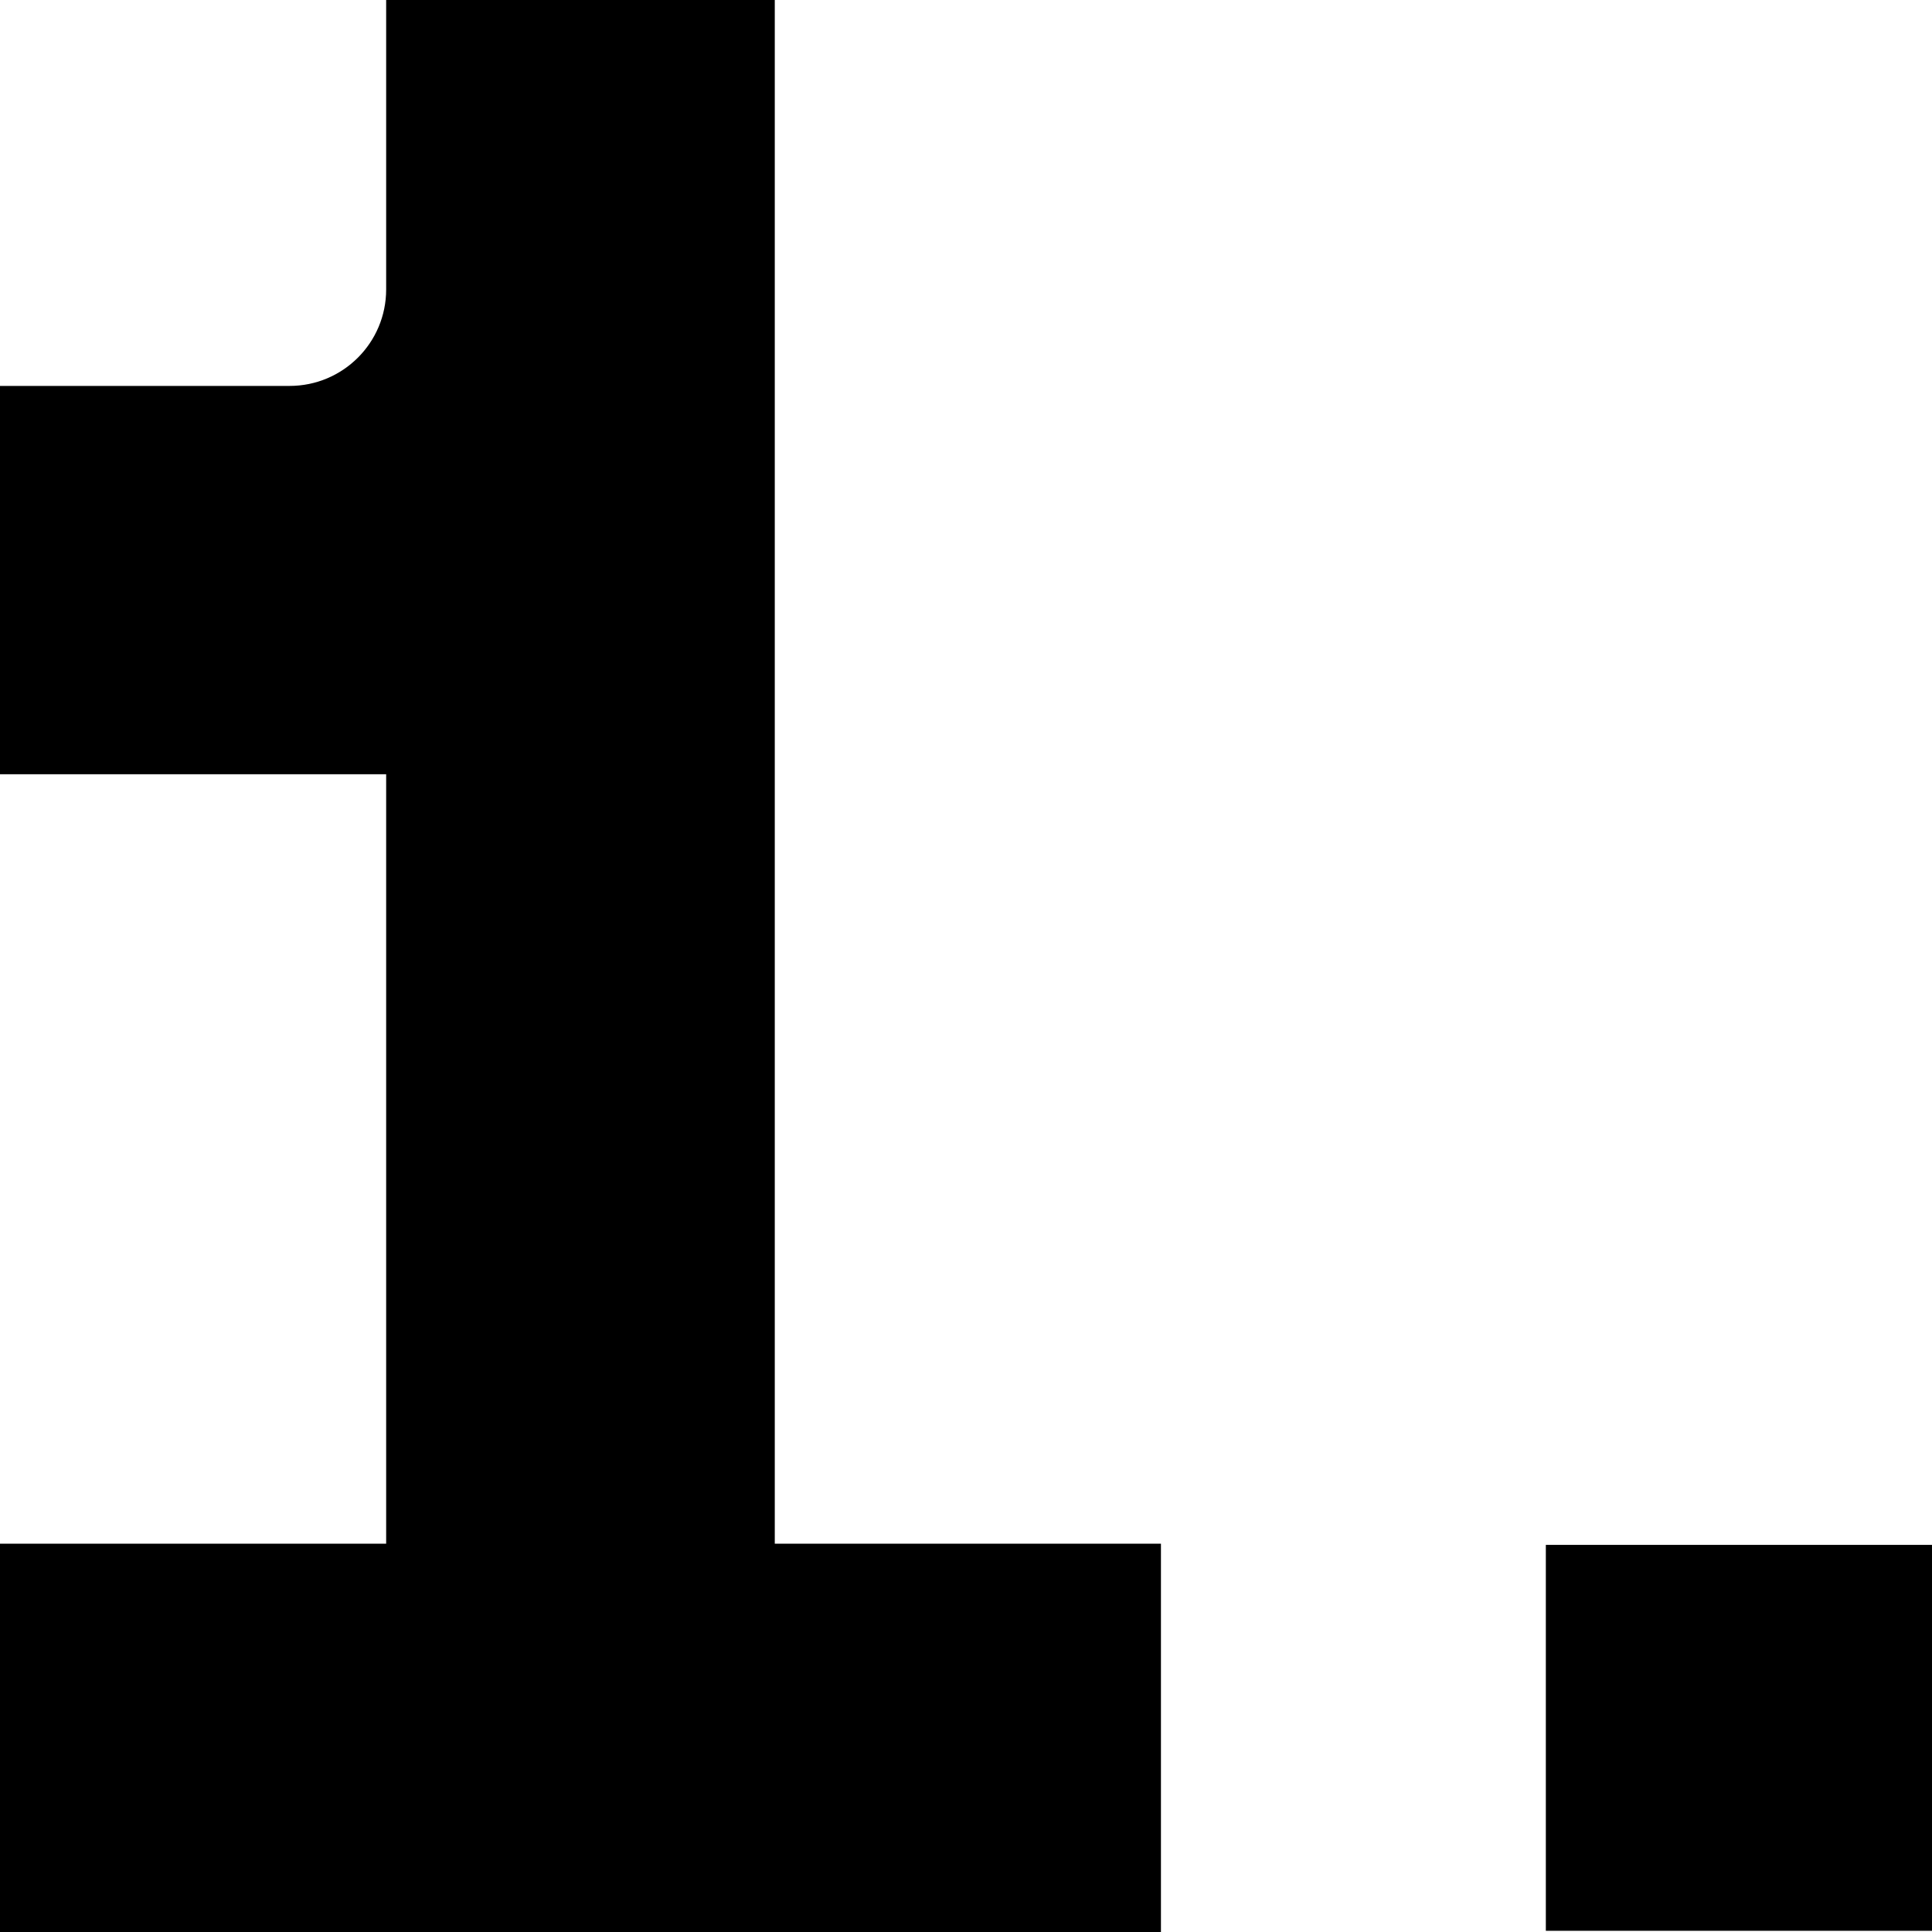 <svg width="40" height="40" viewBox="0 0 40 40" fill="none" xmlns="http://www.w3.org/2000/svg">
<path d="M16.041 0H7.995V5.993C7.995 7.096 7.1 7.99 5.996 7.99H0V16.03H7.995V31.96H0V40H24.036V31.96H16.041V0Z" fill="black"/>
<path d="M32.005 31.985H40V39.975H32.005V31.985Z" fill="black"/>
</svg>
